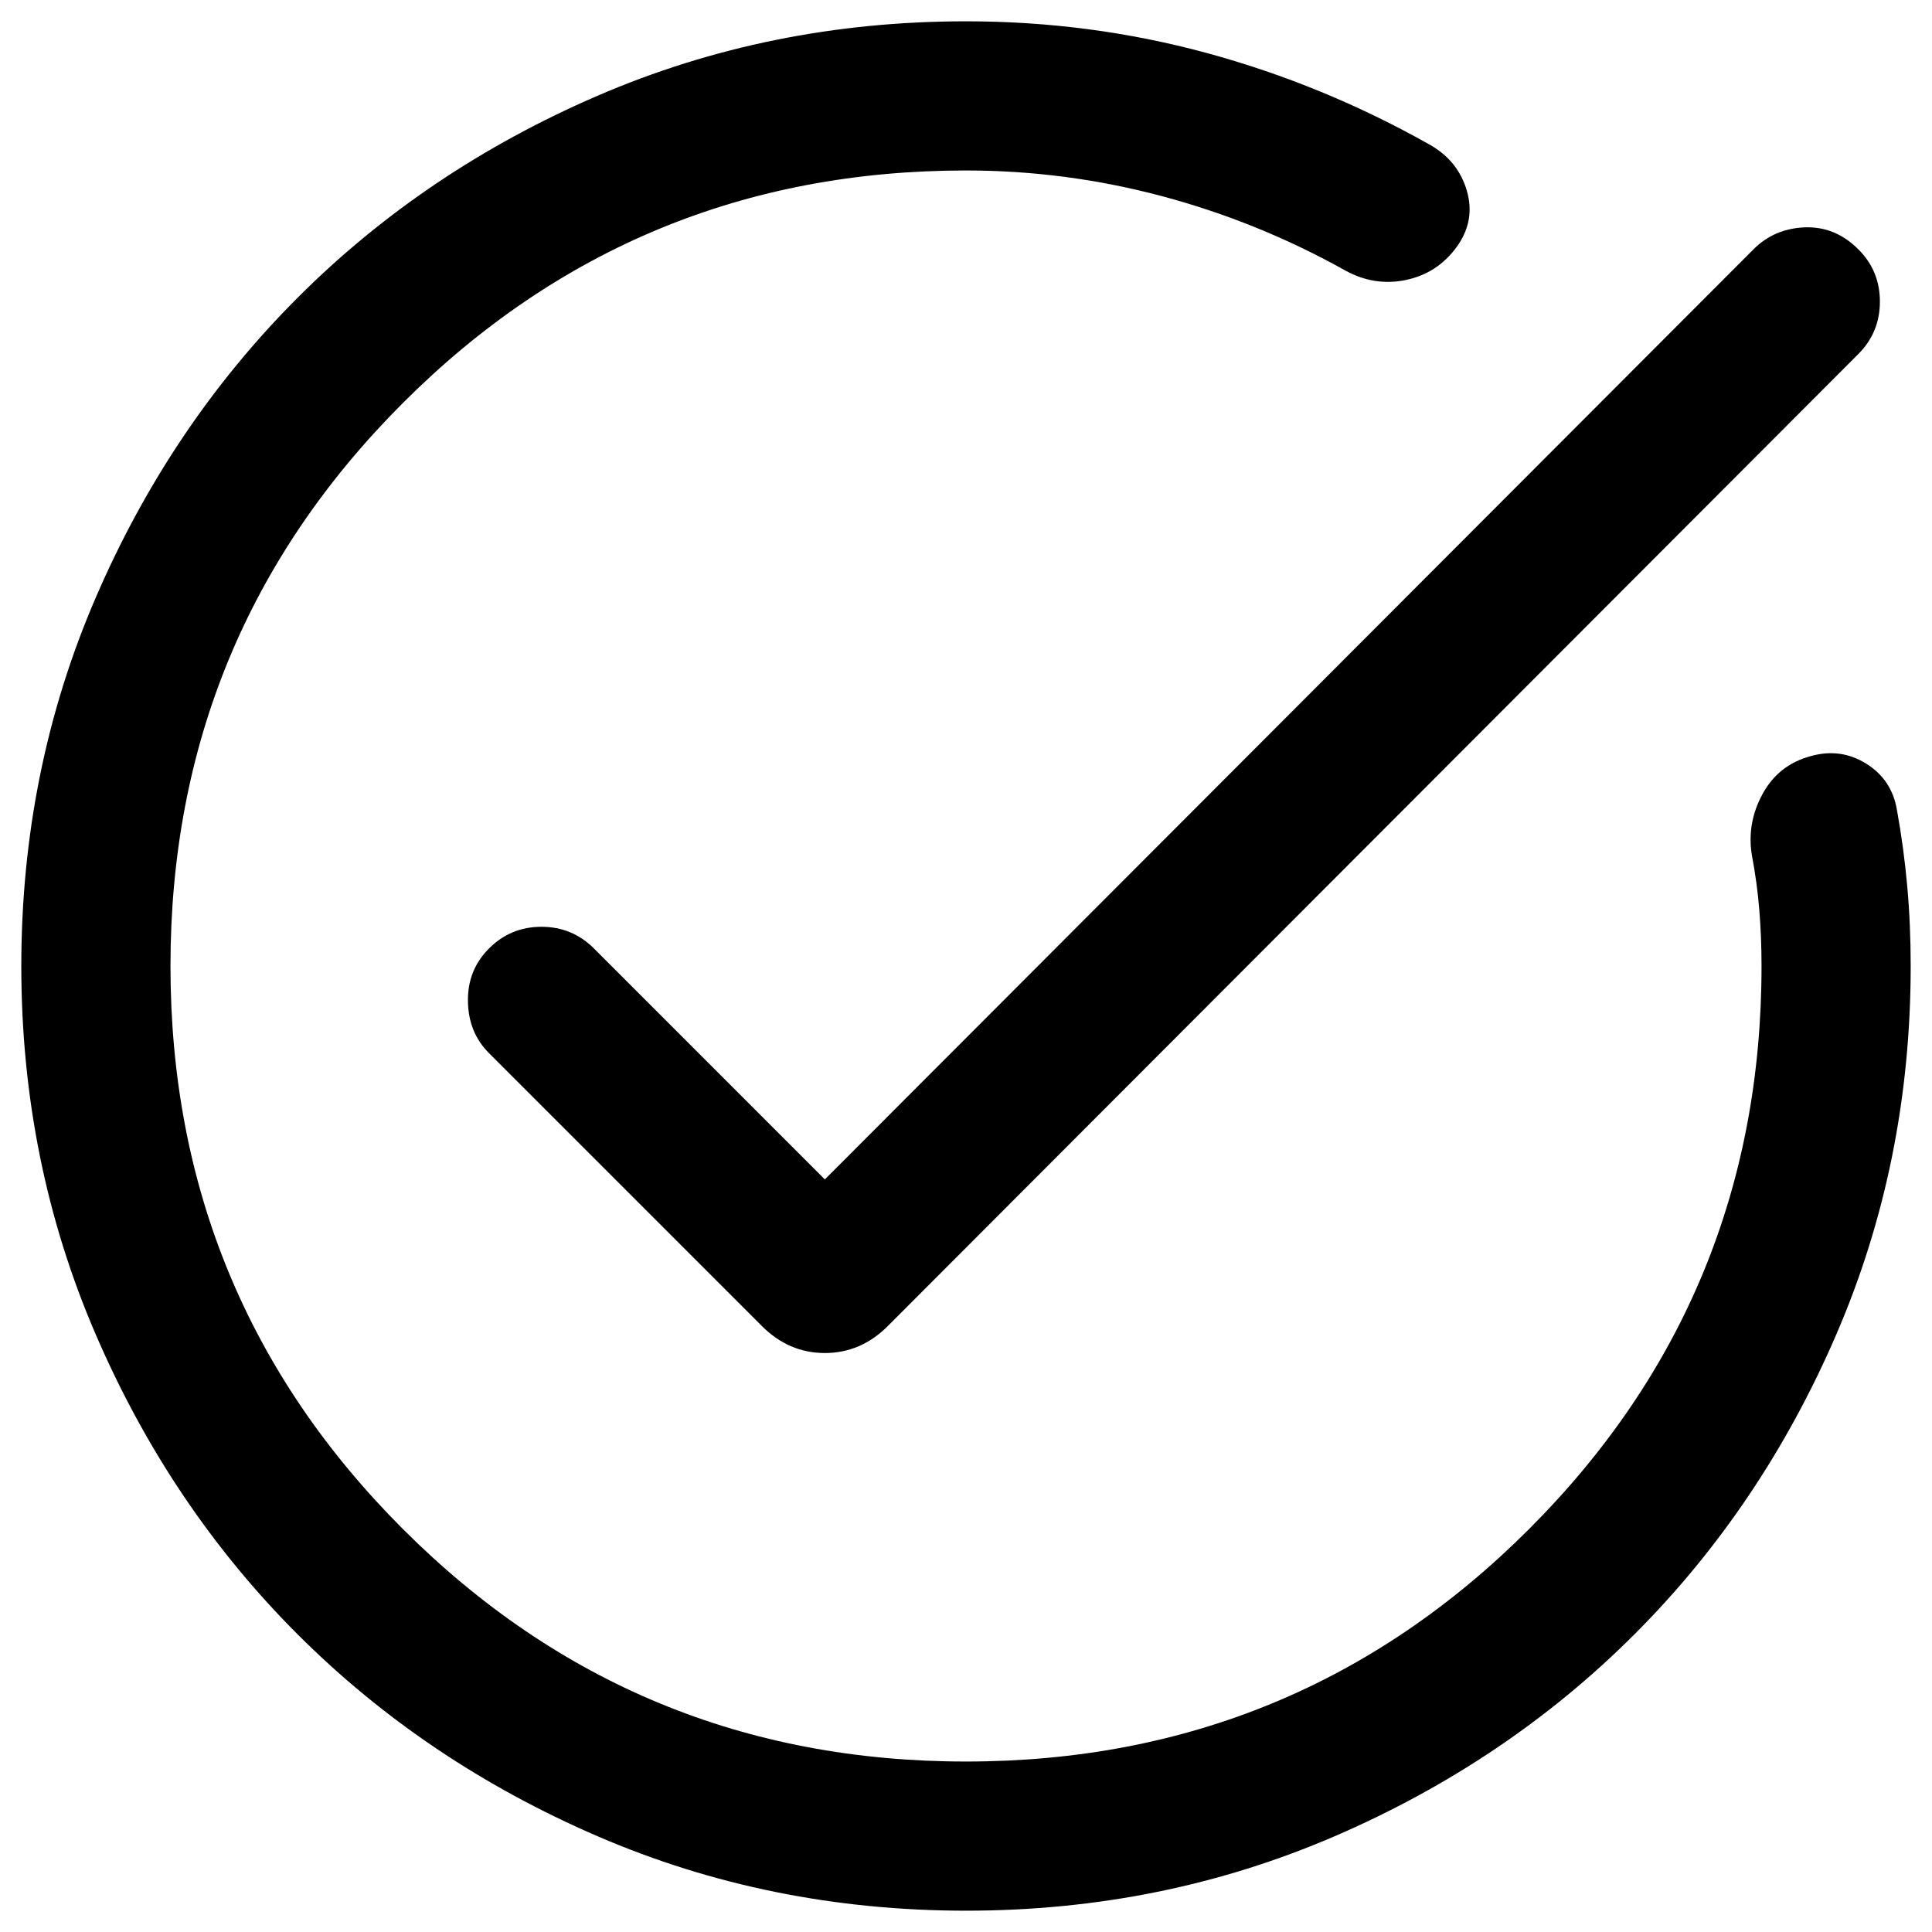 <?xml version="1.0" encoding="UTF-8"?> <svg xmlns="http://www.w3.org/2000/svg" width="34" height="34" viewBox="0 0 34 34" fill="none"><path d="M17.003 33.625C14.704 33.625 12.542 33.189 10.519 32.316C8.496 31.443 6.736 30.259 5.239 28.763C3.742 27.267 2.558 25.508 1.685 23.485C0.812 21.463 0.375 19.302 0.375 17.003C0.375 14.704 0.811 12.542 1.684 10.519C2.557 8.496 3.742 6.736 5.238 5.239C6.734 3.742 8.494 2.558 10.516 1.685C12.539 0.812 14.7 0.375 17 0.375C18.456 0.375 19.867 0.561 21.234 0.932C22.6 1.303 23.907 1.84 25.154 2.542C25.491 2.731 25.711 3.002 25.814 3.357C25.917 3.711 25.857 4.042 25.632 4.35C25.408 4.657 25.111 4.849 24.742 4.927C24.373 5.004 24.017 4.949 23.674 4.76C22.651 4.188 21.574 3.752 20.444 3.451C19.315 3.15 18.167 3 17 3C13.121 3 9.818 4.364 7.091 7.091C4.364 9.818 3 13.121 3 17C3 20.879 4.364 24.182 7.091 26.909C9.818 29.636 13.121 31 17 31C20.879 31 24.182 29.636 26.909 26.909C29.636 24.182 31 20.879 31 17C31 16.661 30.987 16.333 30.961 16.016C30.936 15.698 30.891 15.372 30.828 15.038C30.77 14.665 30.834 14.309 31.02 13.969C31.206 13.63 31.487 13.409 31.861 13.308C32.214 13.207 32.541 13.251 32.842 13.439C33.144 13.628 33.324 13.899 33.383 14.254C33.463 14.696 33.524 15.143 33.564 15.595C33.605 16.047 33.625 16.515 33.625 17C33.625 19.3 33.189 21.461 32.316 23.484C31.443 25.506 30.259 27.266 28.763 28.762C27.267 30.258 25.508 31.443 23.485 32.316C21.463 33.188 19.302 33.625 17.003 33.625ZM14.516 20.756L30.859 4.387C31.101 4.144 31.401 4.016 31.759 4.001C32.117 3.987 32.433 4.116 32.706 4.39C32.958 4.641 33.083 4.947 33.083 5.309C33.083 5.67 32.956 5.977 32.703 6.231L15.623 23.337C15.307 23.653 14.938 23.811 14.516 23.811C14.095 23.811 13.725 23.653 13.409 23.337L8.607 18.535C8.364 18.292 8.24 17.988 8.235 17.621C8.229 17.254 8.353 16.944 8.607 16.69C8.86 16.437 9.168 16.31 9.529 16.31C9.89 16.31 10.197 16.437 10.451 16.69L14.516 20.756Z" fill="black"></path></svg> 